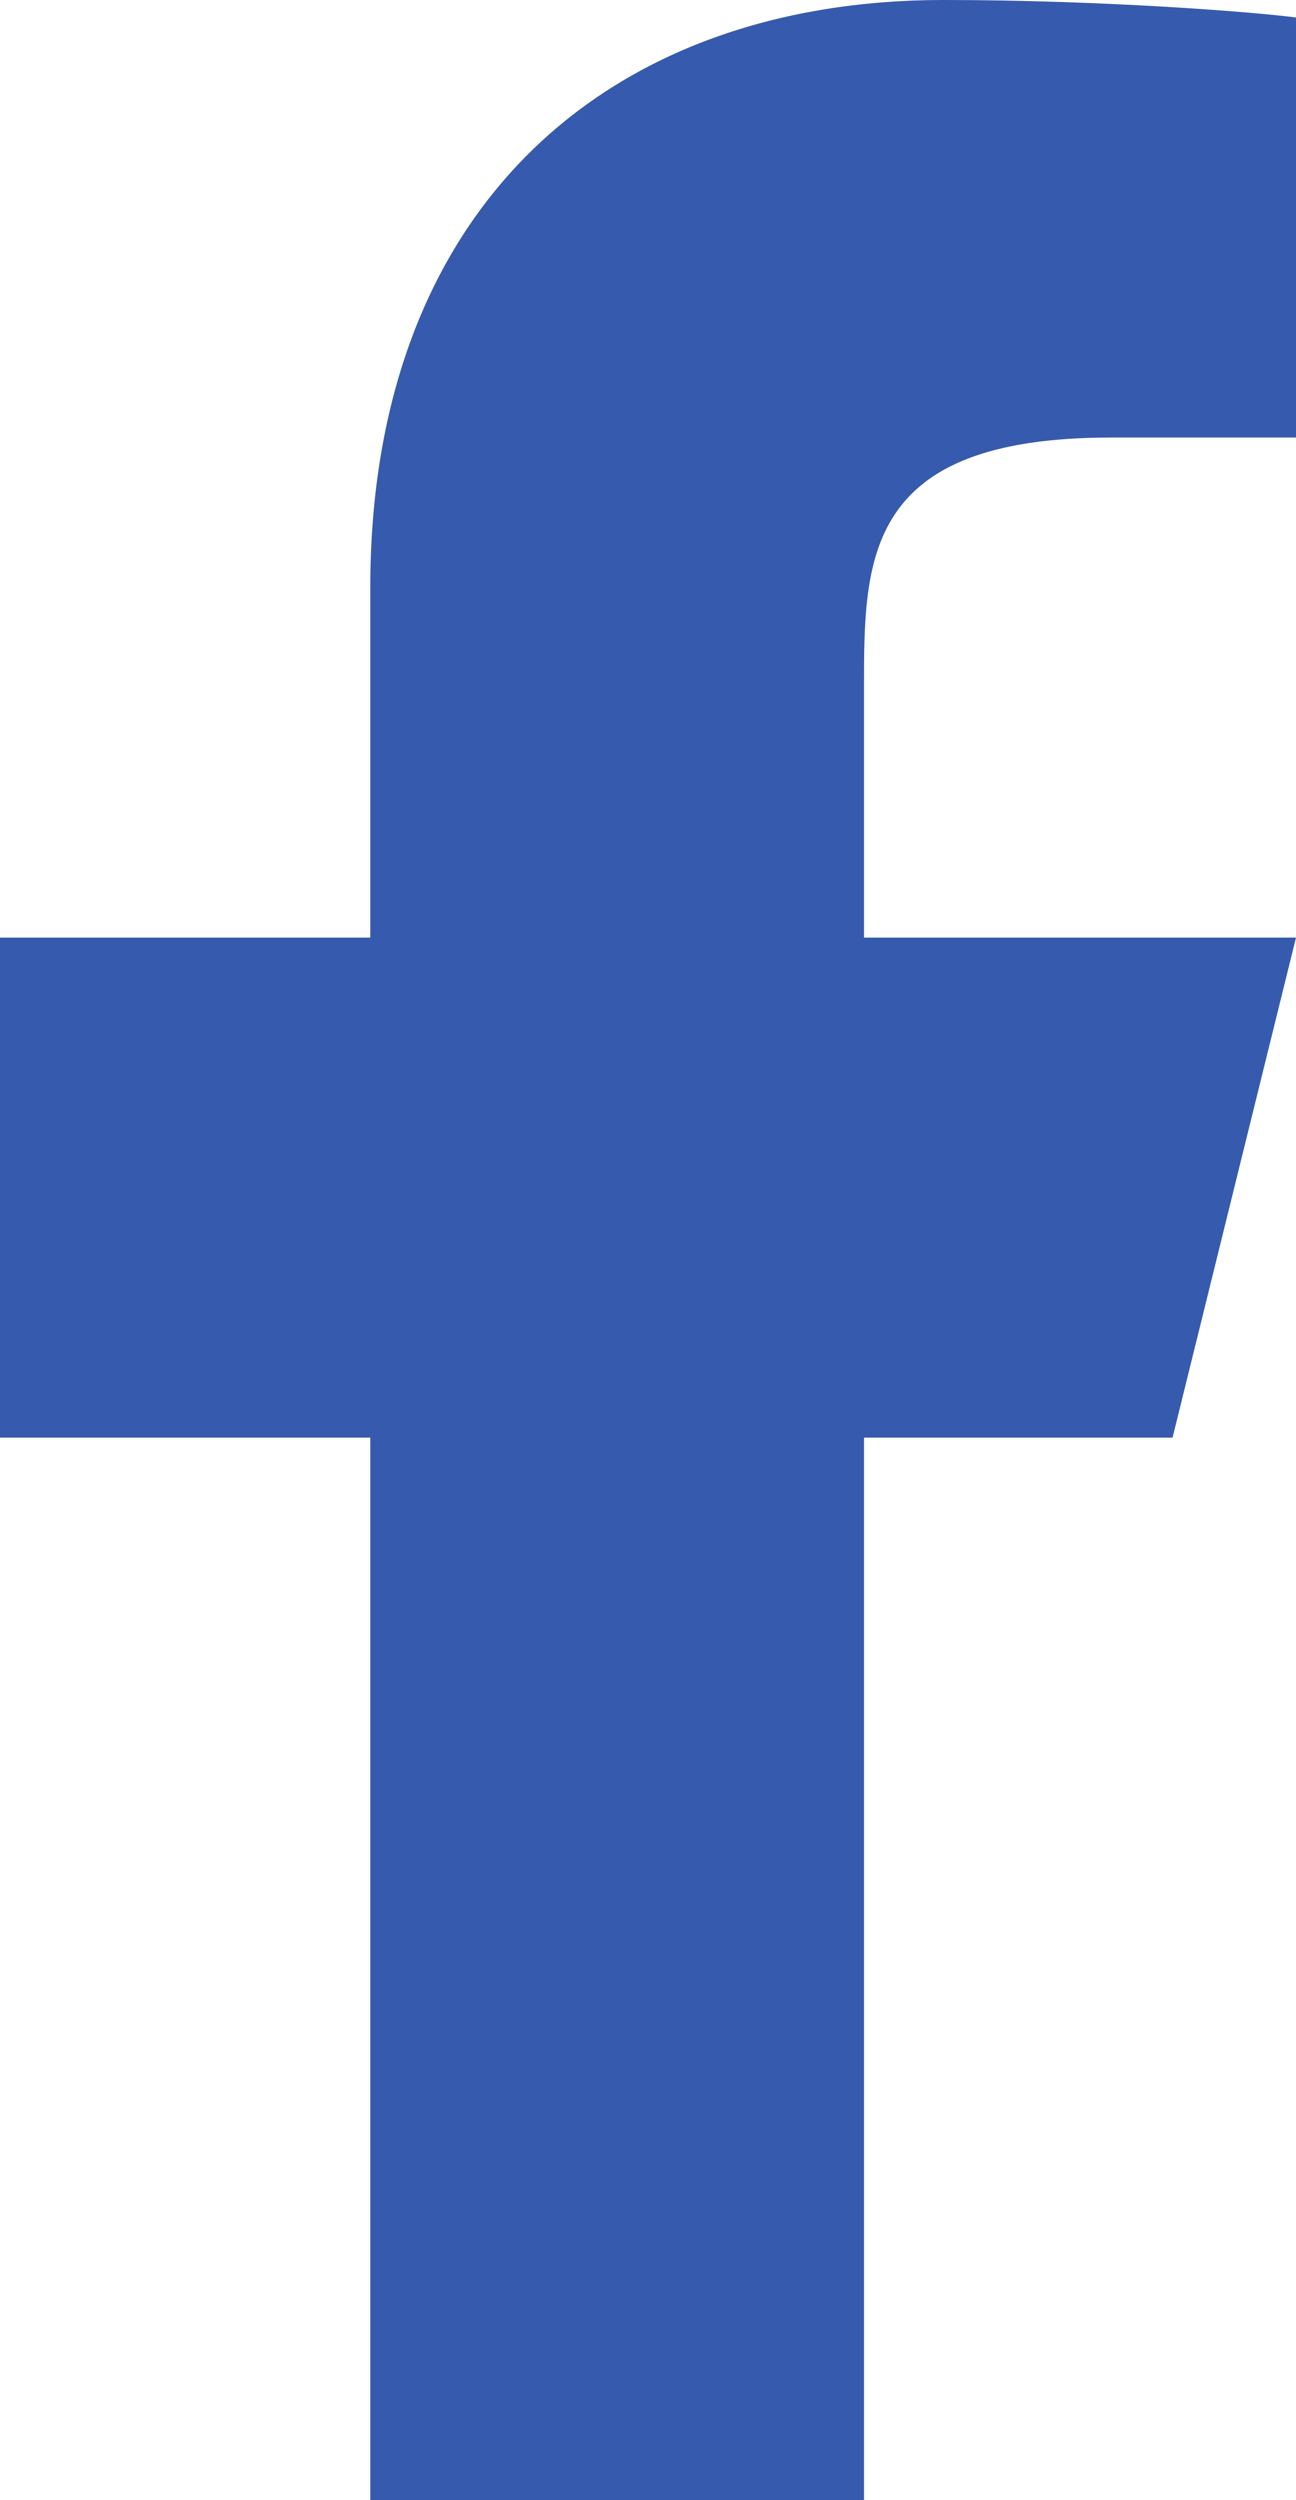 <?xml version="1.0" encoding="UTF-8"?> <svg xmlns="http://www.w3.org/2000/svg" width="28" height="54" viewBox="0 0 28 54" fill="none"><path d="M18.667 31.05H25.333L28 20.25H18.667V14.85C18.667 12.069 18.667 9.45 24 9.45H28V0.378C27.131 0.262 23.848 0 20.381 0C13.141 0 8 4.474 8 12.69V20.25H0V31.05H8V54H18.667V31.05Z" fill="#365AAD"></path></svg> 